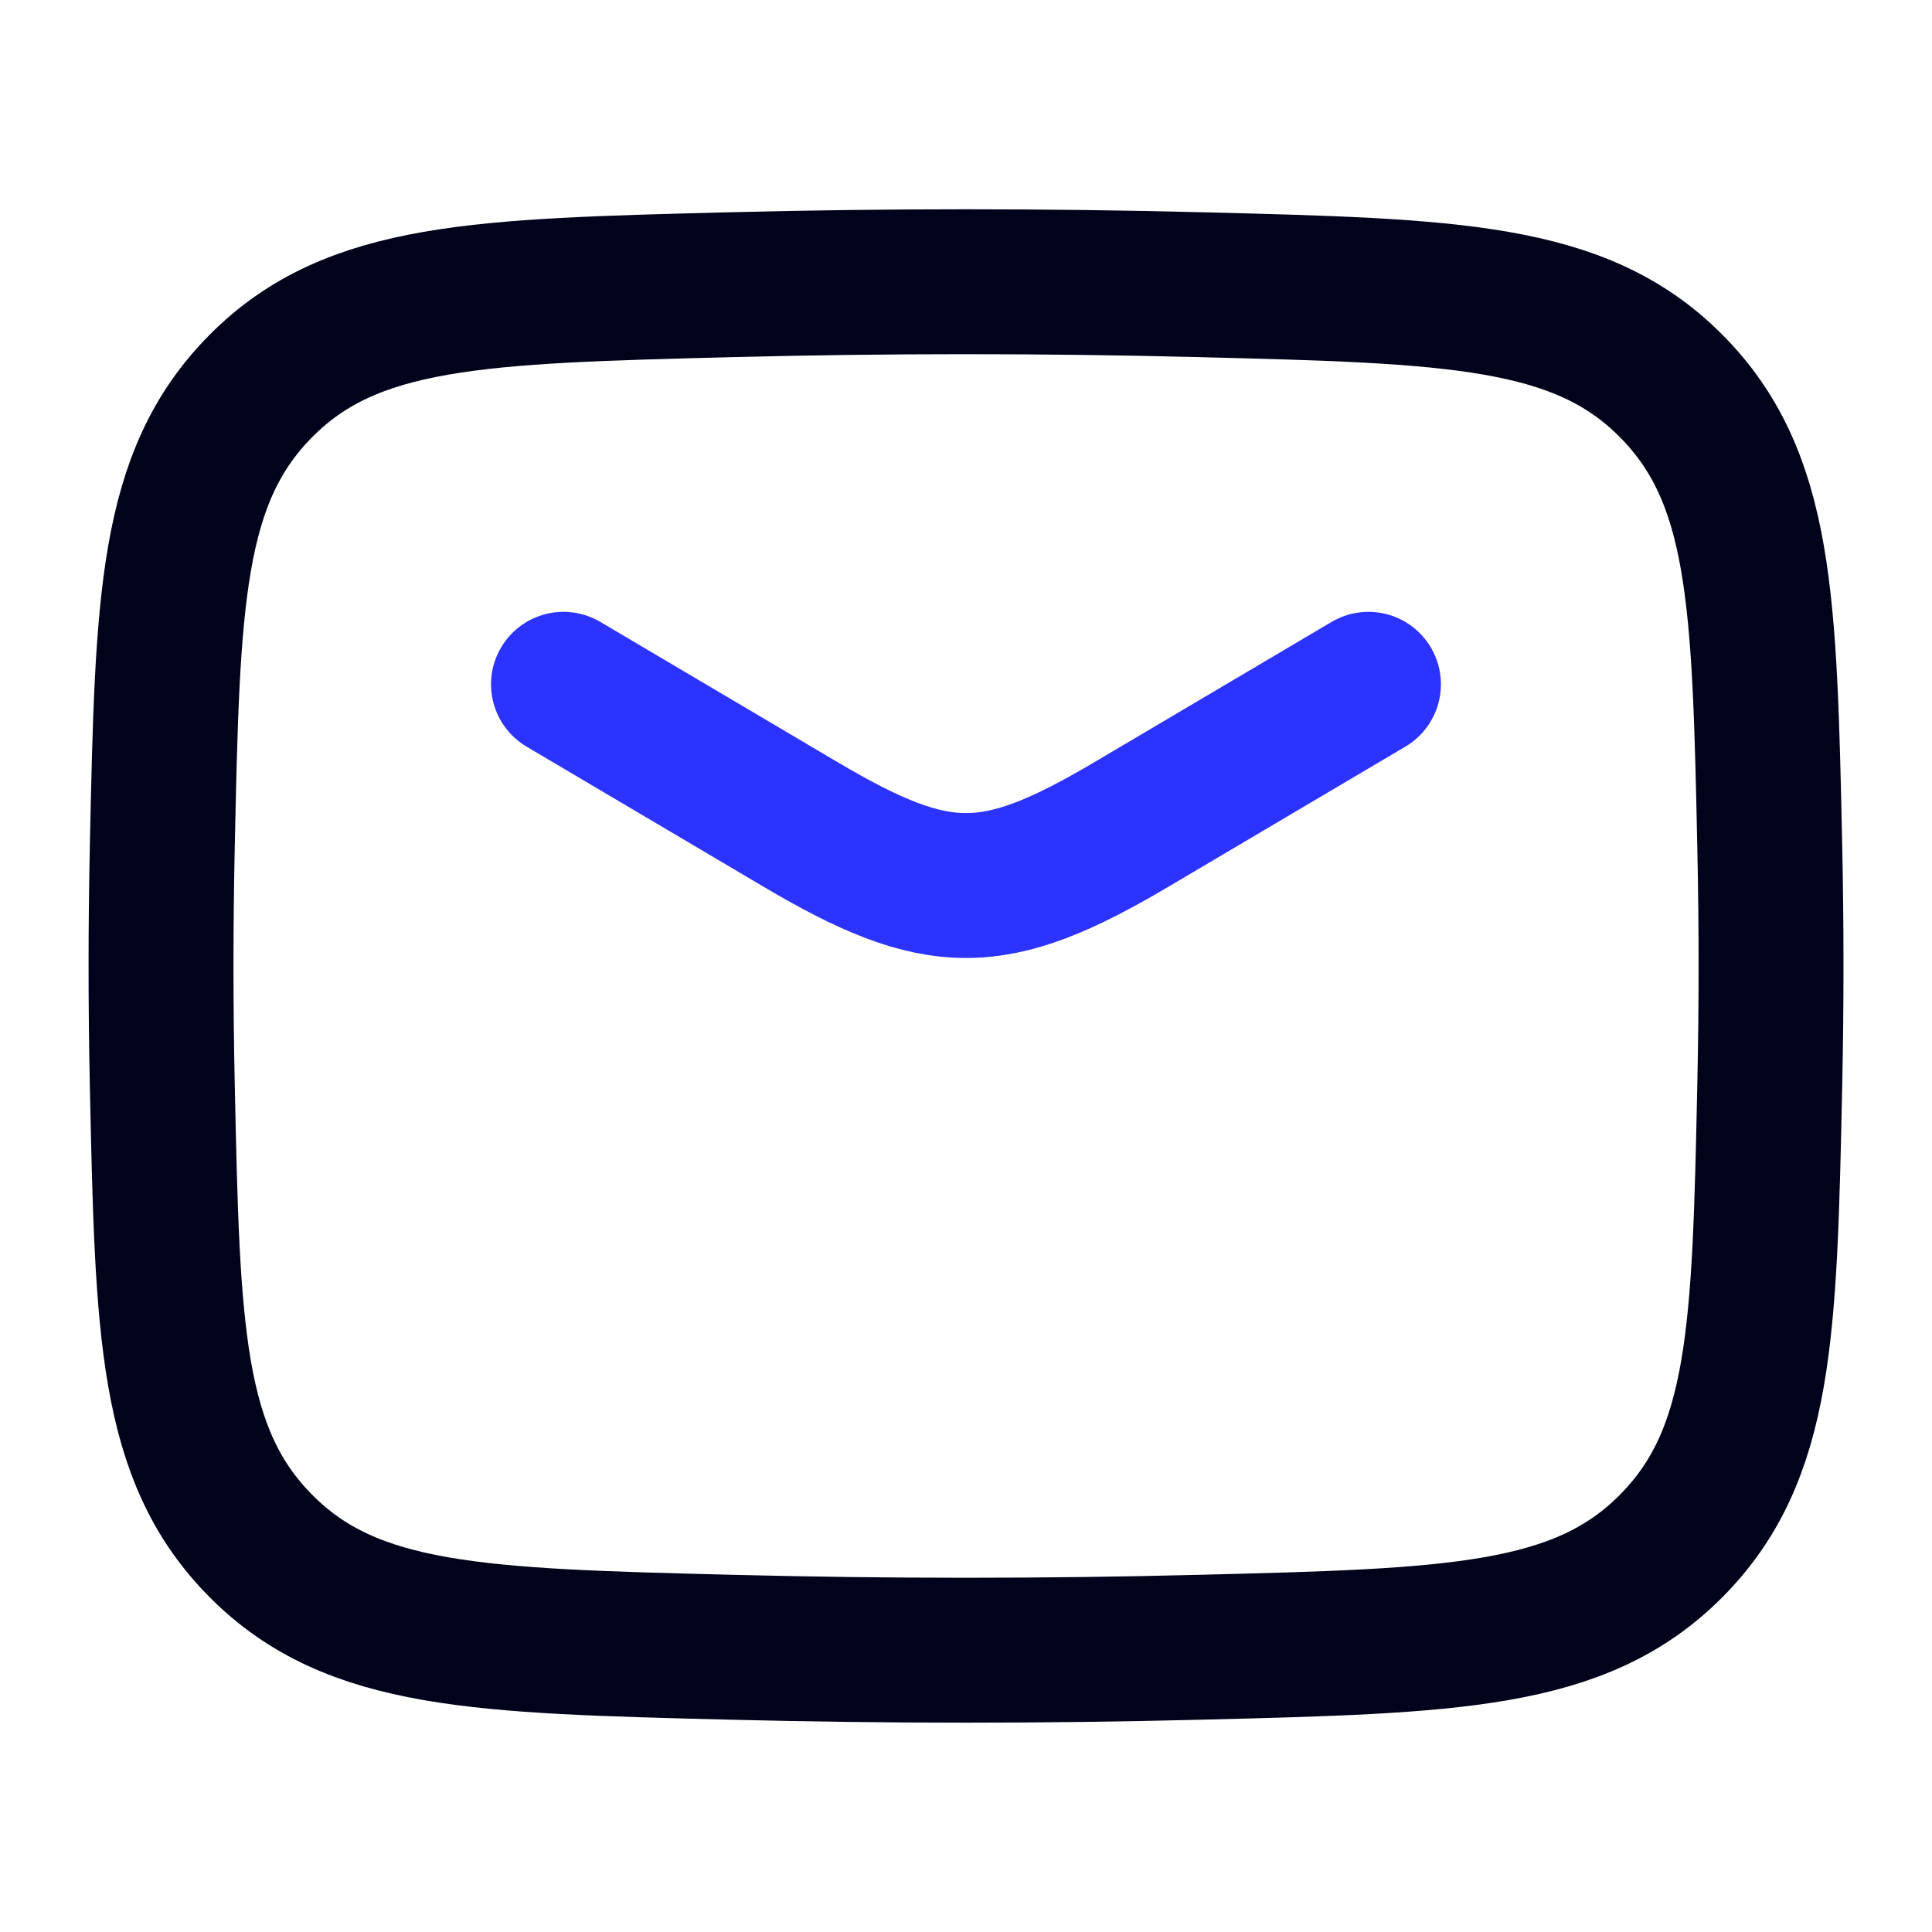 <svg width="32" height="32" viewBox="0 0 32 32" fill="none" xmlns="http://www.w3.org/2000/svg">
<path d="M9.333 11.334L13.256 13.653C15.543 15.005 16.457 15.005 18.744 13.653L22.666 11.334" stroke="#2C33FF" stroke-width="2.4" stroke-linecap="round" stroke-linejoin="round"/>
<path d="M2.688 17.967C2.775 22.055 2.819 24.098 4.327 25.612C5.835 27.126 7.934 27.179 12.132 27.284C14.719 27.349 17.281 27.349 19.869 27.284C24.067 27.179 26.166 27.126 27.674 25.612C29.182 24.098 29.226 22.055 29.313 17.967C29.341 16.653 29.341 15.347 29.313 14.032C29.226 9.945 29.182 7.901 27.674 6.387C26.166 4.873 24.067 4.821 19.869 4.715C17.281 4.65 14.719 4.65 12.132 4.715C7.934 4.821 5.835 4.873 4.327 6.387C2.819 7.901 2.775 9.945 2.688 14.032C2.66 15.347 2.66 16.653 2.688 17.967Z" stroke="#01021B" stroke-width="2.4" stroke-linejoin="round"/>
</svg>
